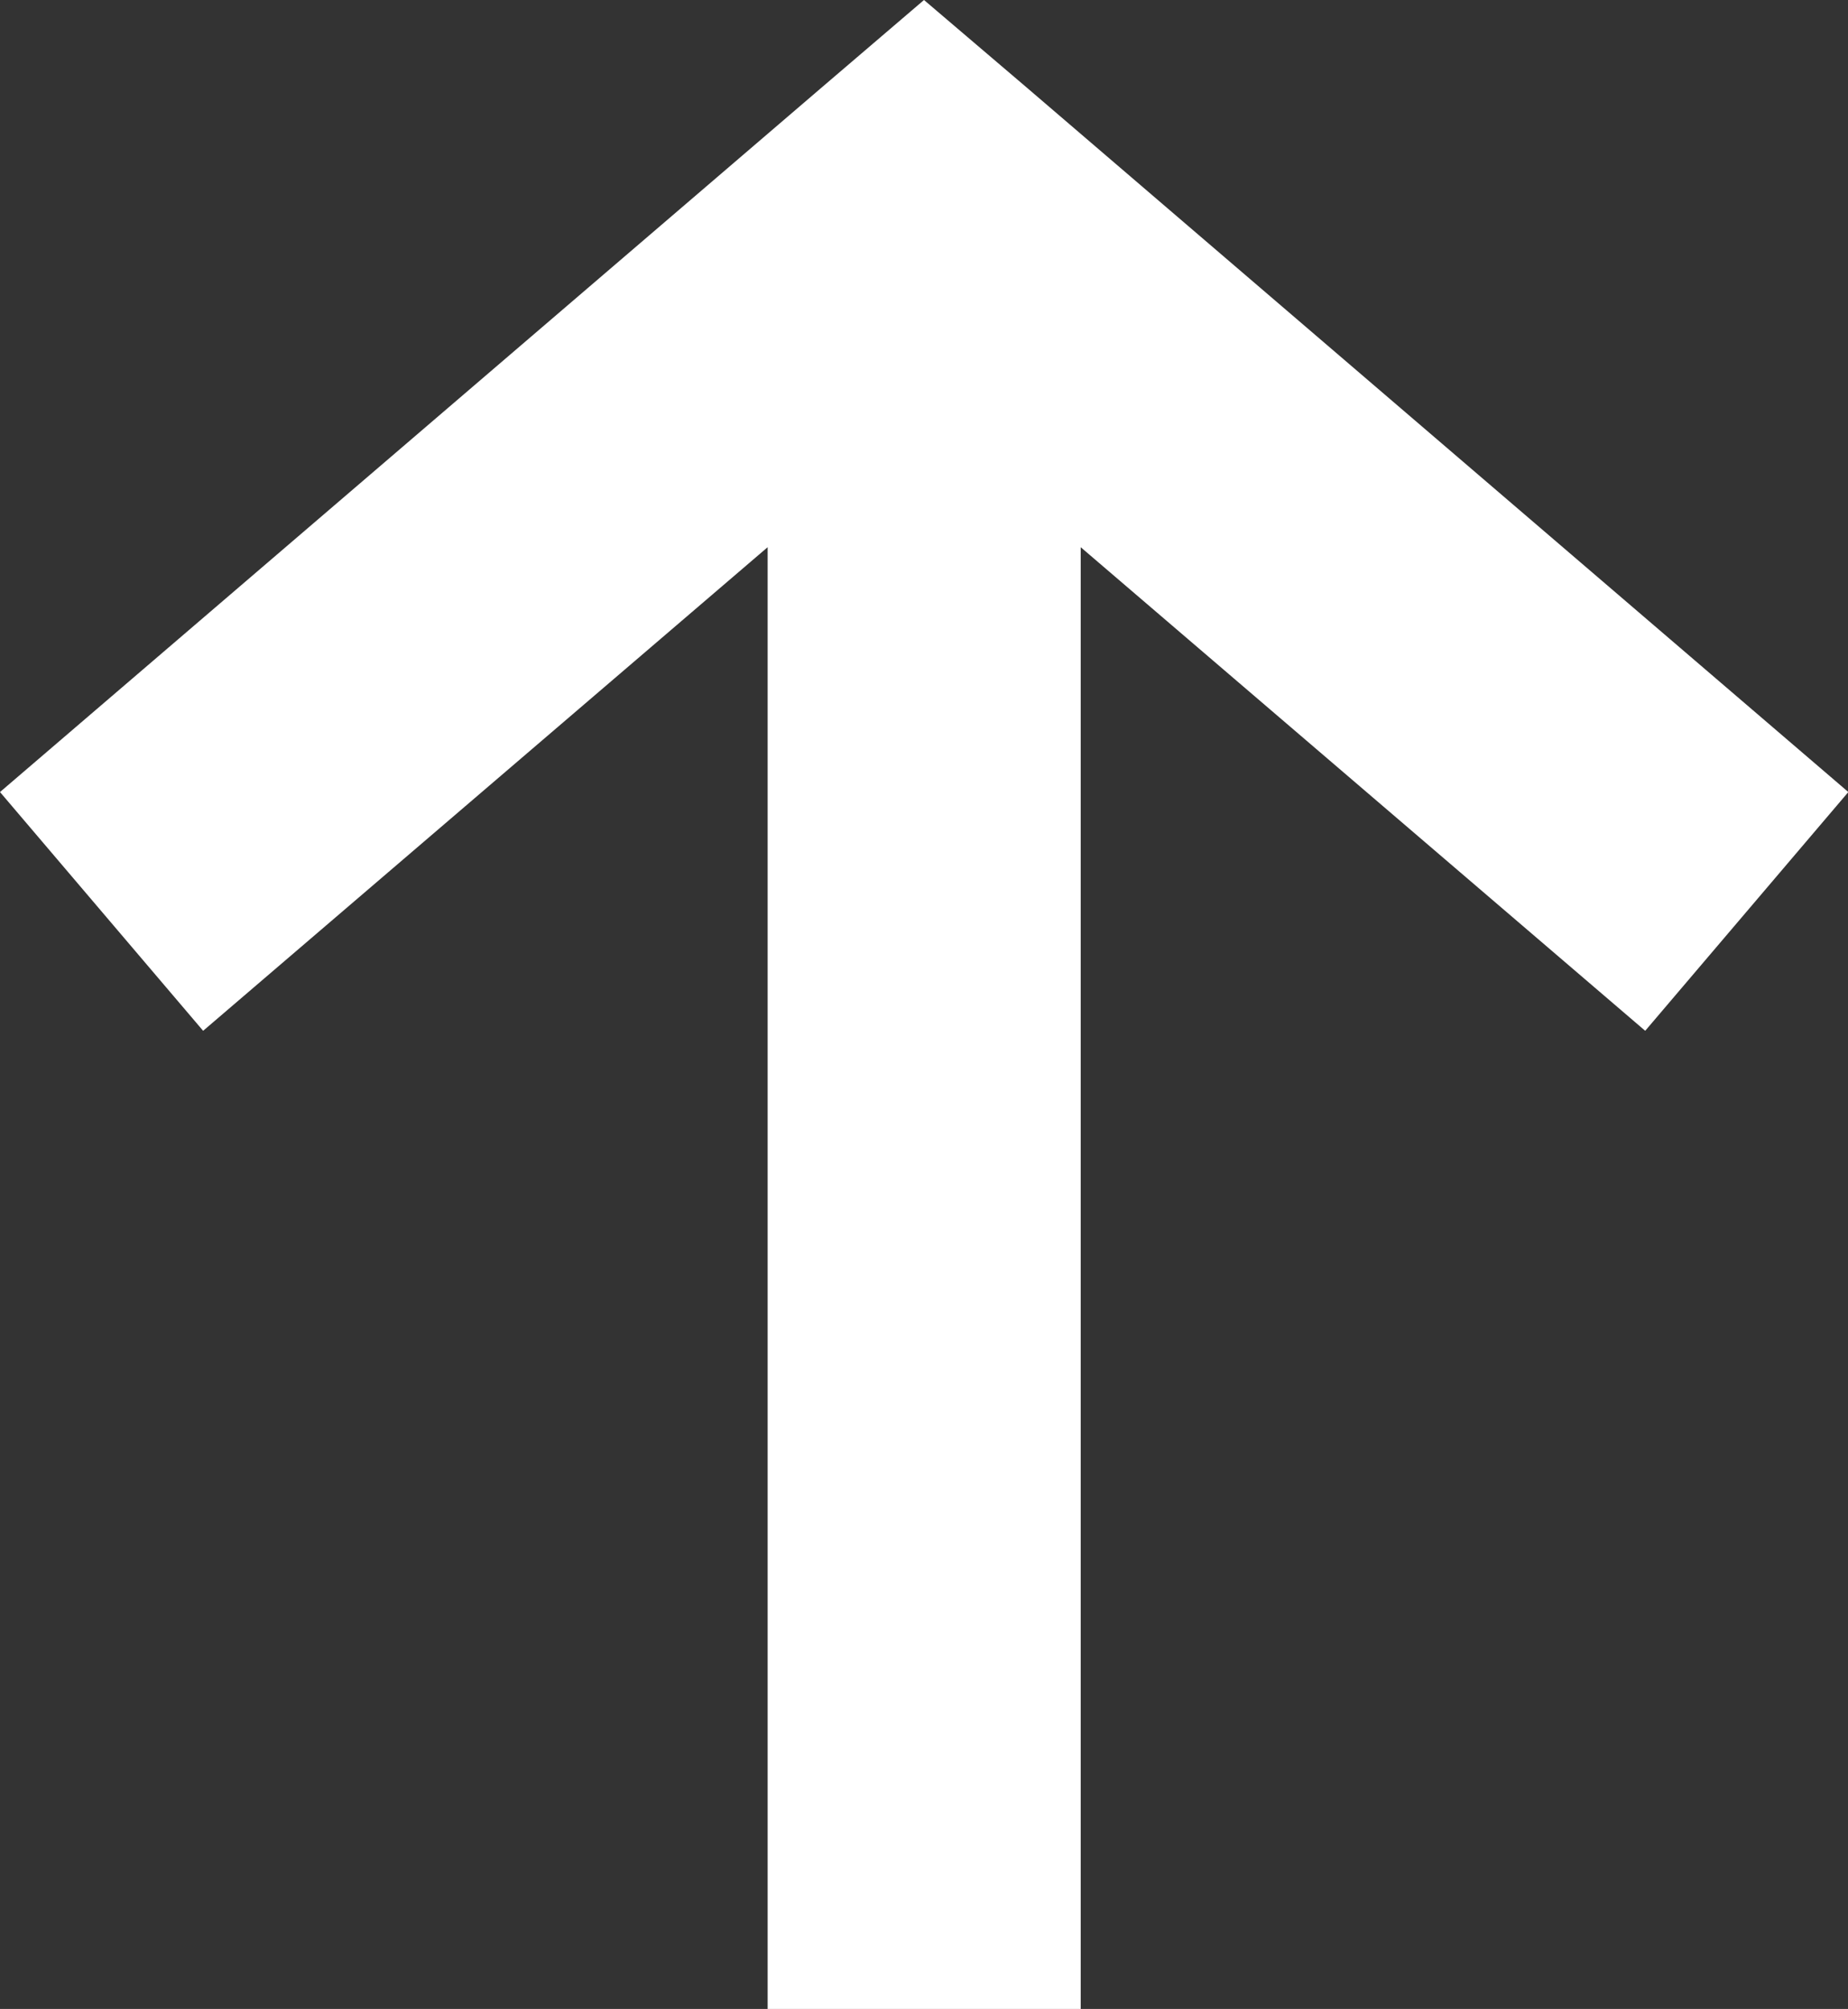 <svg xmlns="http://www.w3.org/2000/svg" width="21.934" height="23.837" viewBox="0 0 21.934 23.837"><rect x="0" y="0" width="21.934" height="23.837" fill="#333333" stroke="none"/><path data-name="Path 350" d="M10.967 0L9.761 1.031 0 9.398l2.411 2.833 6.7-5.738v17.344h3.716V6.493l6.7 5.738 2.411-2.833-9.761-8.367z" fill="#fff"/></svg>